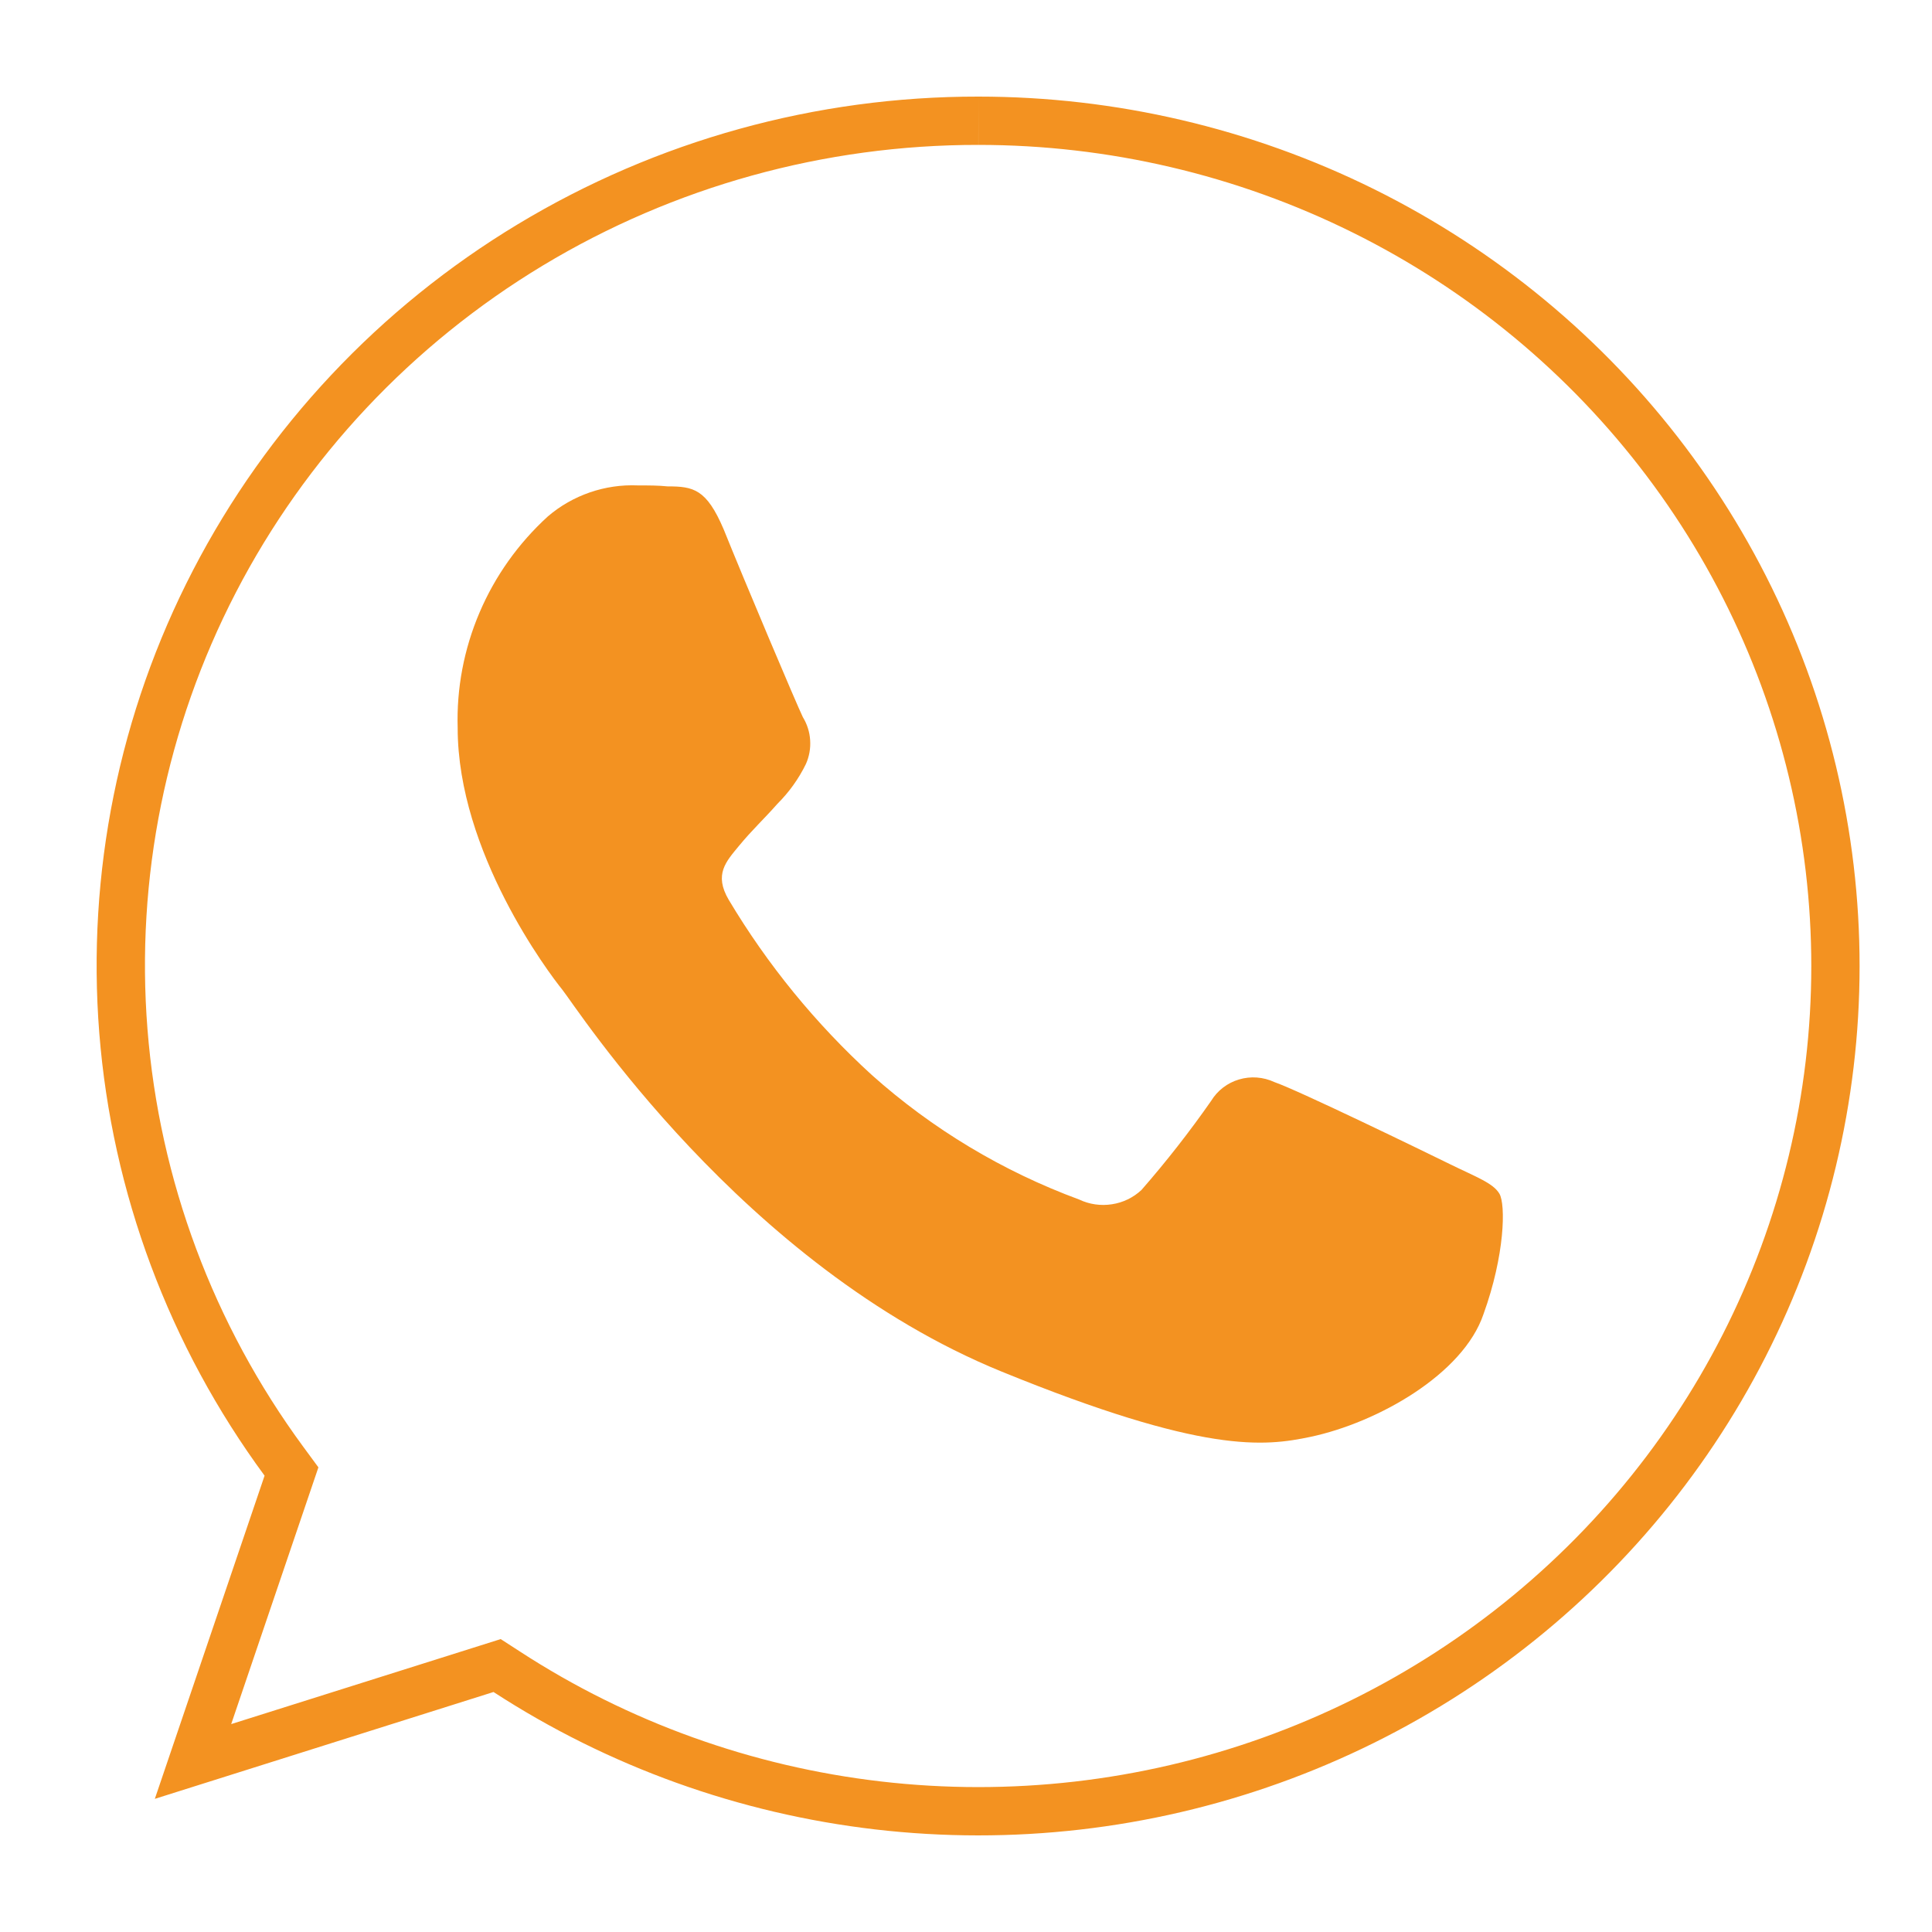 <?xml version="1.0" encoding="utf-8"?><svg width="36" height="36" viewBox="0 0 36 36" fill="none" xmlns="http://www.w3.org/2000/svg">
<path fill-rule="evenodd" clip-rule="evenodd" d="M5.933 27.342L4.308 32.126L9.33 30.542L9.687 30.773C11.707 32.087 14.011 32.916 16.416 33.195C18.821 33.474 21.258 33.195 23.533 32.379C25.809 31.564 27.858 30.235 29.518 28.501C31.179 26.766 32.404 24.674 33.098 22.391C33.792 20.108 33.935 17.697 33.516 15.35C33.097 13.003 32.128 10.784 30.685 8.871C29.242 6.957 27.364 5.402 25.202 4.331C23.039 3.259 20.652 2.7 18.231 2.7L18.231 1.8C20.79 1.8 23.314 2.391 25.602 3.524C27.889 4.658 29.876 6.303 31.404 8.329C32.932 10.355 33.959 12.705 34.402 15.192C34.846 17.679 34.694 20.234 33.959 22.653C33.224 25.071 31.926 27.287 30.168 29.123C28.411 30.959 26.243 32.364 23.837 33.226C21.431 34.089 18.855 34.384 16.312 34.089C13.77 33.794 11.333 32.917 9.196 31.528L2.885 33.519L4.93 27.497C3.152 25.08 2.086 22.225 1.85 19.248C1.615 16.27 2.219 13.286 3.596 10.627C4.973 7.967 7.068 5.734 9.651 4.177C12.234 2.619 15.203 1.796 18.231 1.8L18.23 2.7C15.366 2.697 12.558 3.475 10.116 4.947C7.674 6.42 5.695 8.529 4.395 11.04C3.095 13.551 2.526 16.367 2.748 19.177C2.97 21.986 3.975 24.681 5.655 26.964L5.933 27.342Z" fill="#F39221"/>
<path d="M27.642 24.489C27.264 25.604 25.675 26.507 24.418 26.774C23.561 26.953 22.439 27.098 18.66 25.556C13.832 23.586 10.732 18.755 10.479 18.443C10.226 18.131 8.528 15.882 8.528 13.563C8.506 12.827 8.645 12.095 8.935 11.415C9.224 10.736 9.658 10.125 10.207 9.624C10.671 9.226 11.273 9.018 11.887 9.045C12.091 9.045 12.265 9.045 12.439 9.063C12.922 9.063 13.164 9.112 13.484 9.862C13.862 10.802 14.844 13.125 14.96 13.363C15.04 13.493 15.087 13.641 15.096 13.793C15.106 13.945 15.079 14.097 15.017 14.236C14.883 14.511 14.703 14.762 14.485 14.979C14.243 15.254 14.013 15.466 13.771 15.76C13.53 16.053 13.299 16.291 13.579 16.767C14.301 17.977 15.199 19.076 16.244 20.03C17.372 21.038 18.684 21.826 20.11 22.352C20.299 22.442 20.511 22.472 20.718 22.44C20.925 22.409 21.117 22.316 21.269 22.174C21.732 21.644 22.166 21.089 22.568 20.513C22.685 20.321 22.87 20.178 23.088 20.114C23.306 20.049 23.54 20.067 23.746 20.163C24.191 20.316 26.539 21.457 27.023 21.695C27.506 21.932 27.823 22.044 27.94 22.244C28.057 22.445 28.042 23.385 27.642 24.489Z" fill="#F39221"/>
</svg>
